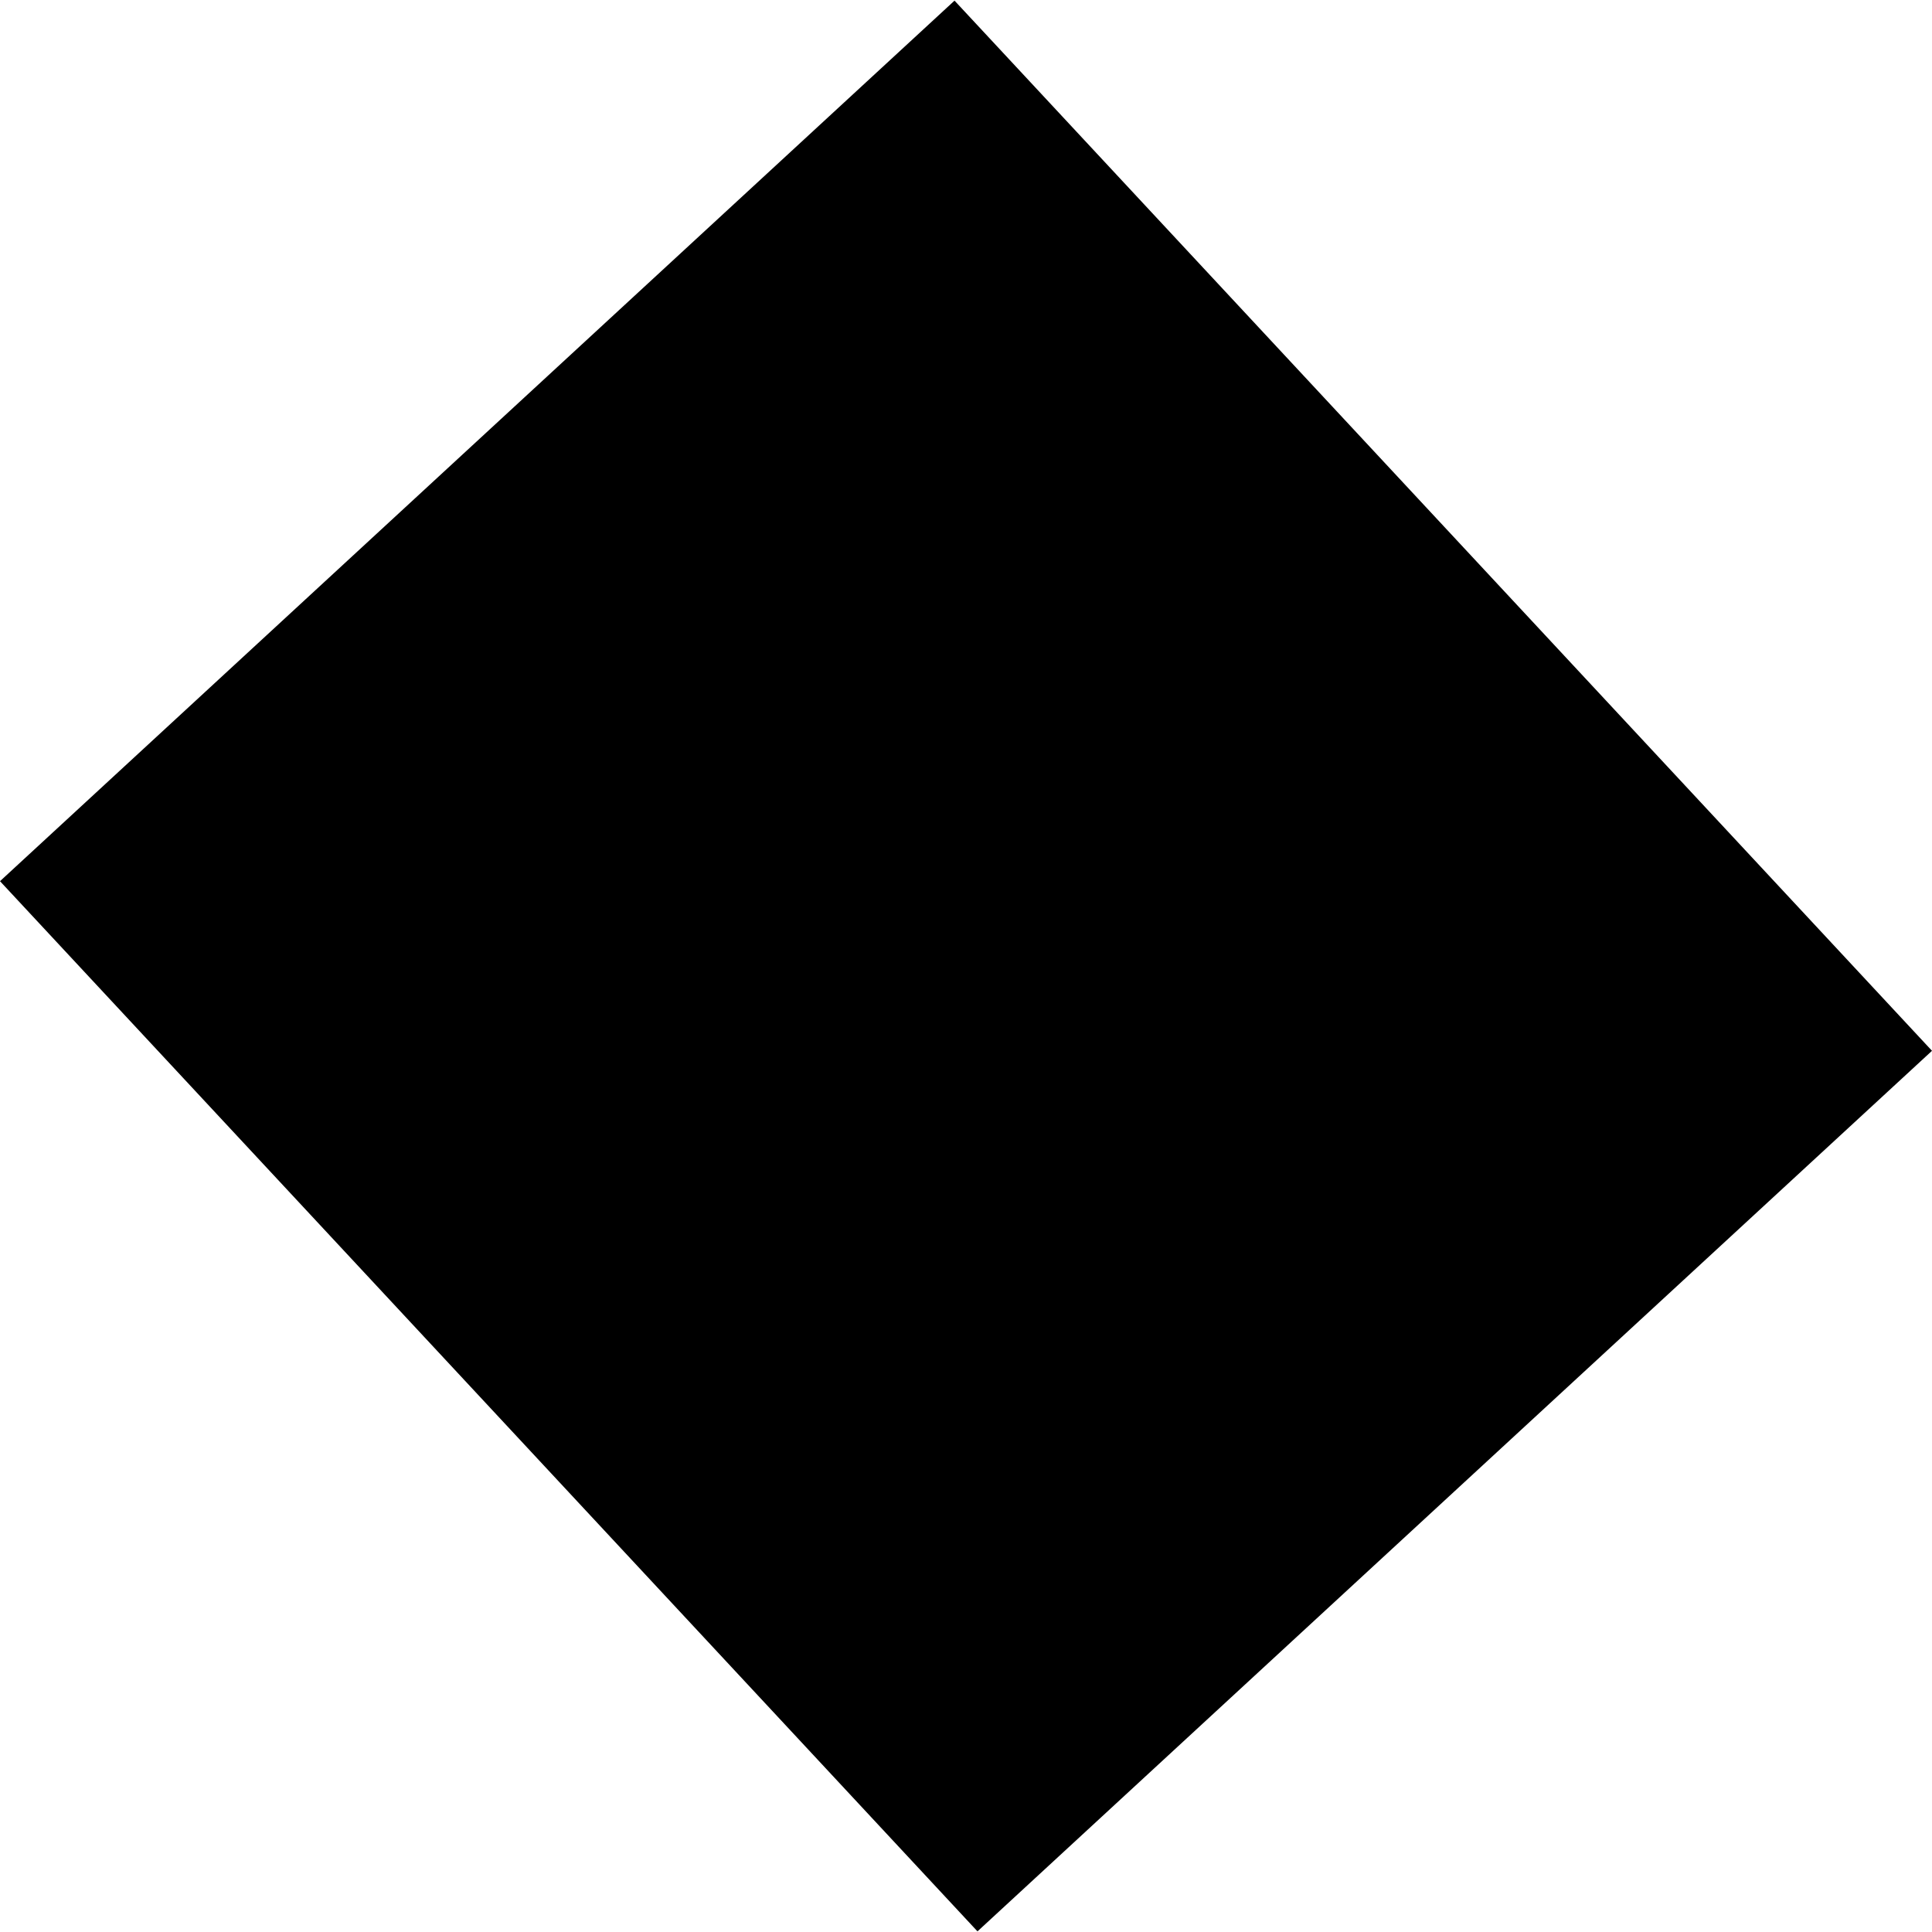 <?xml version="1.0" encoding="utf-8" standalone="no"?>
<!DOCTYPE svg PUBLIC "-//W3C//DTD SVG 1.1//EN"
  "http://www.w3.org/Graphics/SVG/1.1/DTD/svg11.dtd">
<!-- Created with matplotlib (https://matplotlib.org/) -->
<svg height="288pt" version="1.1" viewBox="0 0 288 288" width="288pt" xmlns="http://www.w3.org/2000/svg" xmlns:xlink="http://www.w3.org/1999/xlink">
 <defs>
  <style type="text/css">
*{stroke-linecap:butt;stroke-linejoin:round;}
  </style>
 </defs>
 <g id="figure_1">
  <g id="patch_1">
   <path d="M 0 288 
L 288 288 
L 288 0 
L 0 0 
z
" style="fill:none;opacity:0;"/>
  </g>
  <g id="axes_1">
   <g id="PatchCollection_1">
    <path clip-path="url(#p2907f46ae4)" d="M 0 131.357 
L 142.288 0.094 
L 288 156.642 
L 145.712 287.906 
L 0 131.357 
"/>
   </g>
  </g>
 </g>
 <defs>
  <clipPath id="p2907f46ae4">
   <rect height="287.812" width="288" x="0" y="0.094"/>
  </clipPath>
 </defs>
</svg>
